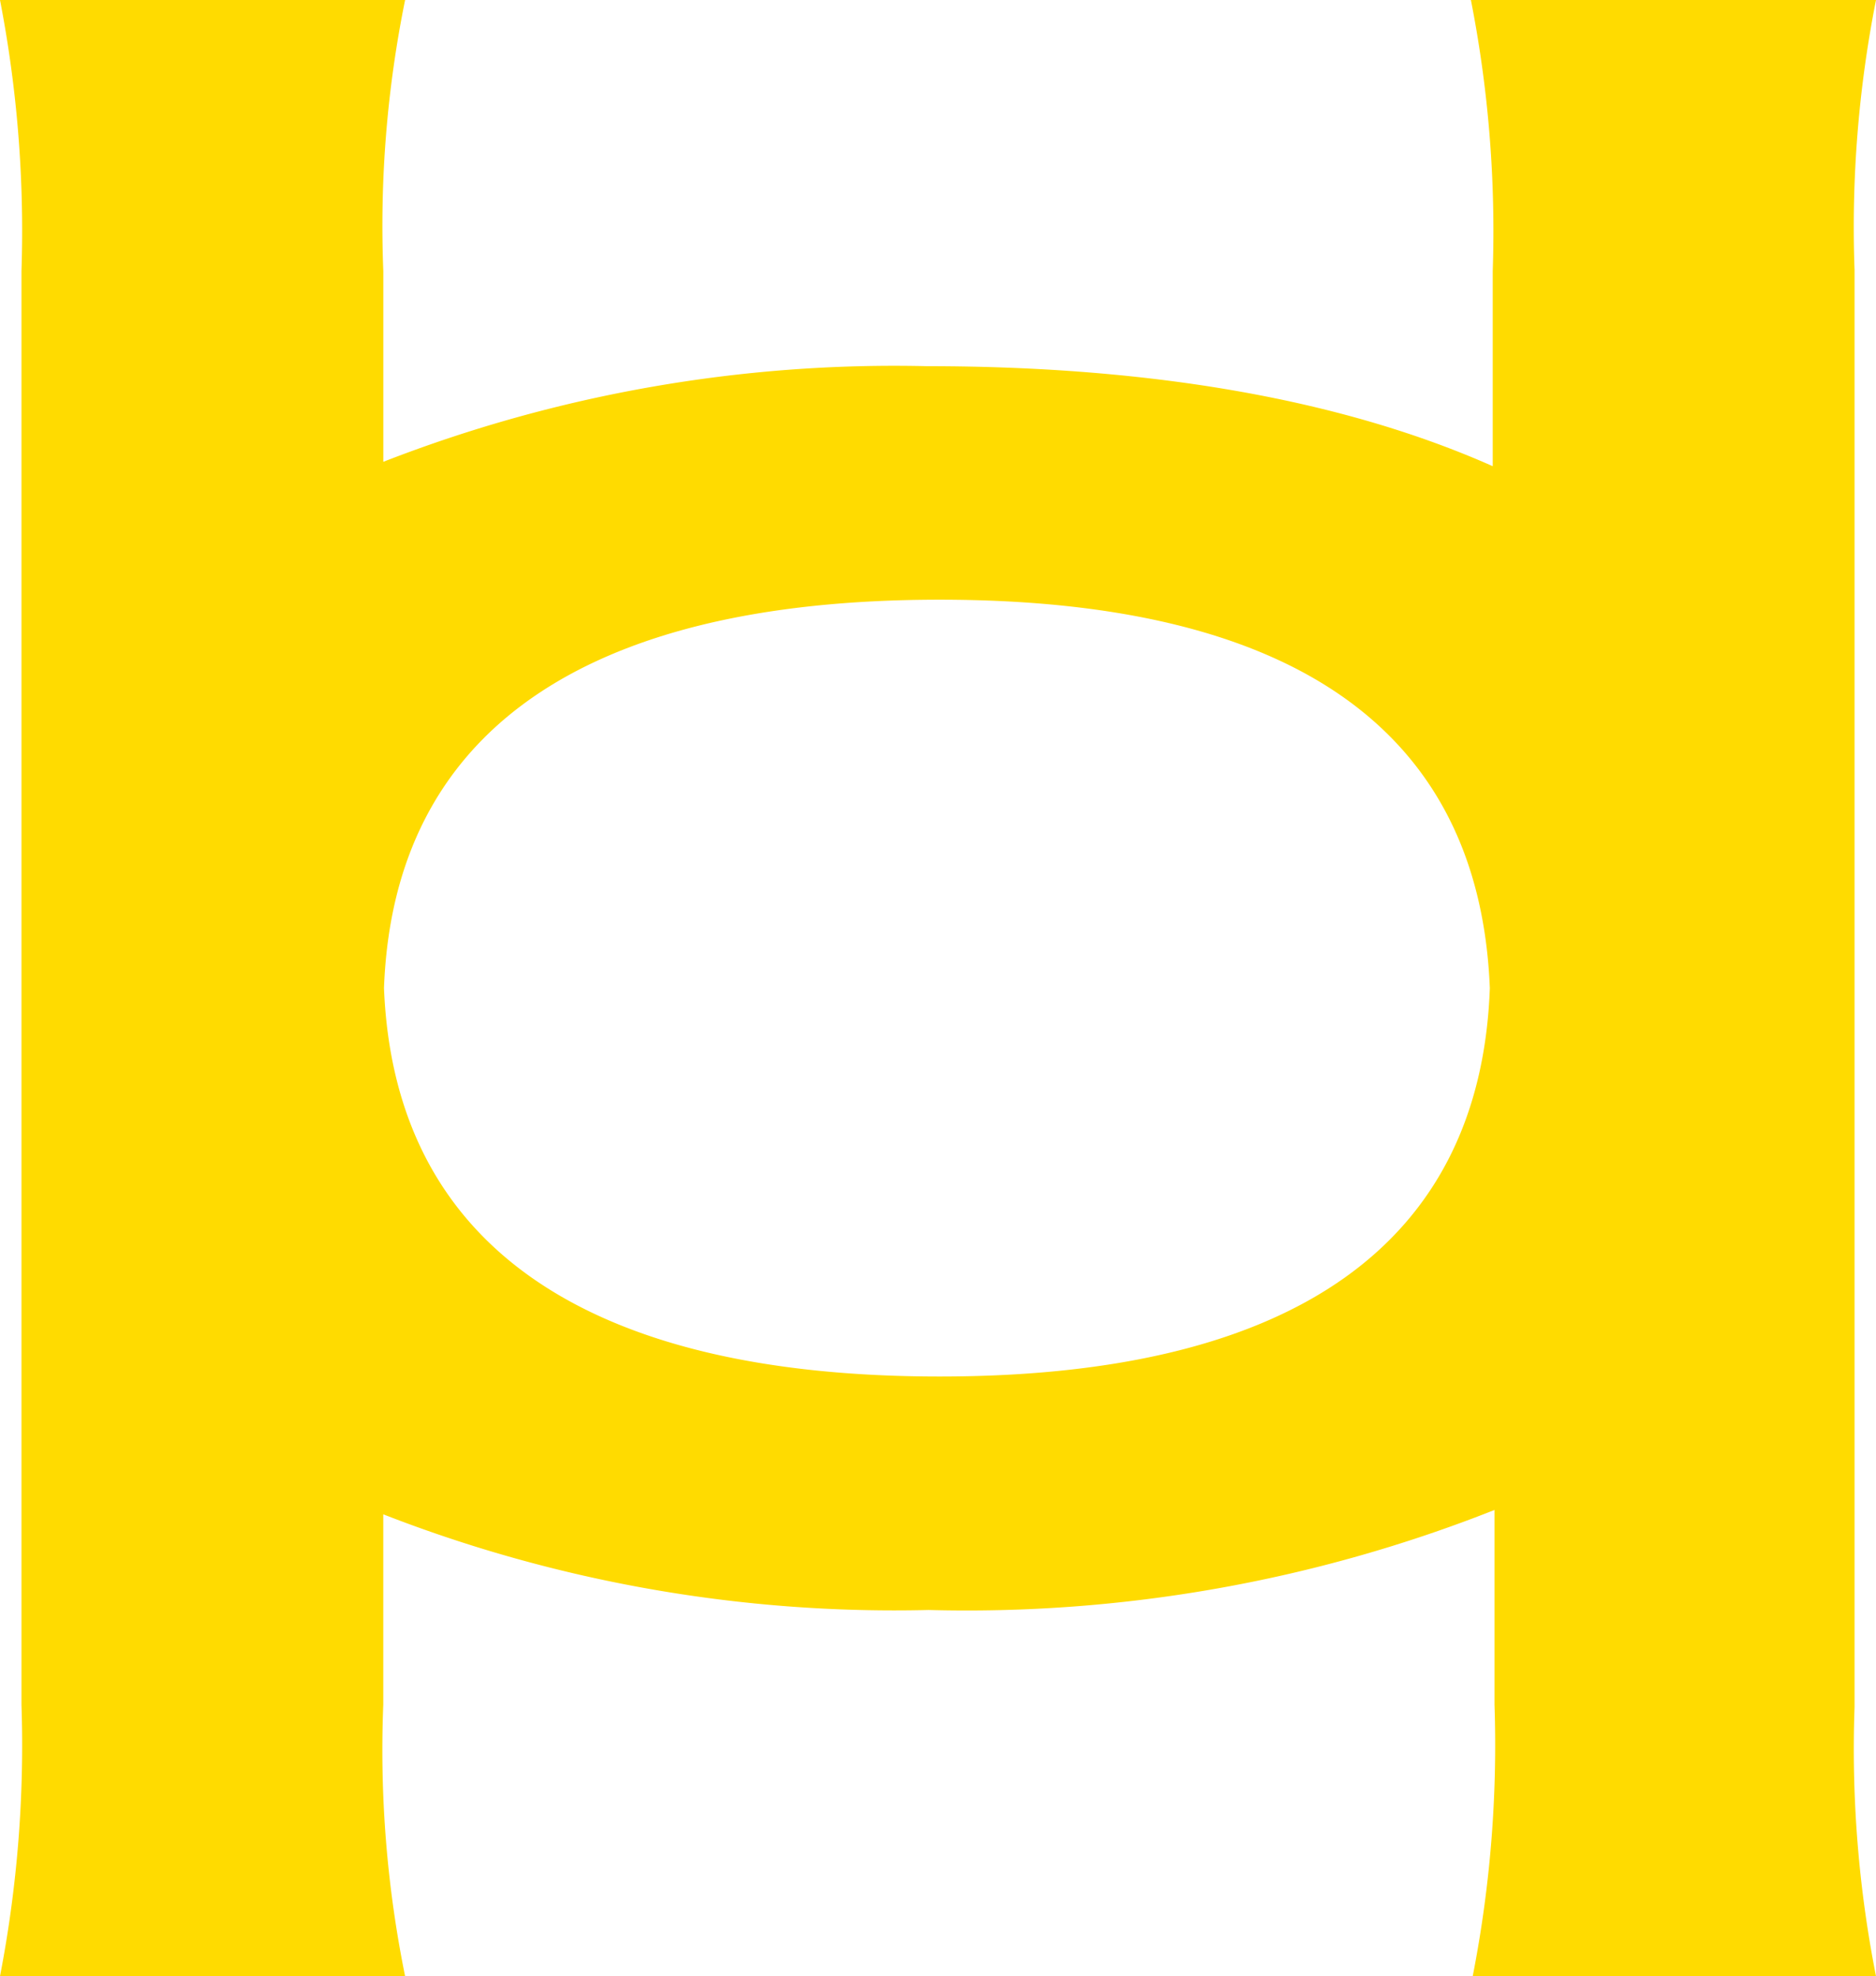 <svg xmlns="http://www.w3.org/2000/svg" viewBox="0 0 51.718 54.475"><defs><style>.cls-1{fill:#ffdb00;}</style></defs><g id="レイヤー_2" data-name="レイヤー 2"><g id="レイヤー_1-2" data-name="レイヤー 1"><path class="cls-1" d="M51.126,7.418A32.273,32.273,0,0,1,51.718,0H40.55a32.964,32.964,0,0,1,.602,7.468v5.383c-4.06-1.804-9.293-2.757-15.598-2.757a38.806,38.806,0,0,0-14.987,2.636V7.468A31.248,31.248,0,0,1,11.168,0H0A33.405,33.405,0,0,1,.592,7.468V46.996A33.447,33.447,0,0,1,0,54.475H11.168a31.29,31.29,0,0,1-.602-7.479v-5.253A38.807,38.807,0,0,0,25.603,44.38a39.565,39.565,0,0,0,15.598-2.757v5.373A33.081,33.081,0,0,1,40.6,54.475H51.718a32.33,32.33,0,0,1-.591-7.418V7.418ZM25.904,37.944c-9.864,0-15.037-3.709-15.318-10.707C10.847,20.22,16.04,16.531,25.904,16.531S40.791,20.22,41.072,27.237C40.821,34.255,35.698,37.944,25.904,37.944Z"/></g></g></svg>